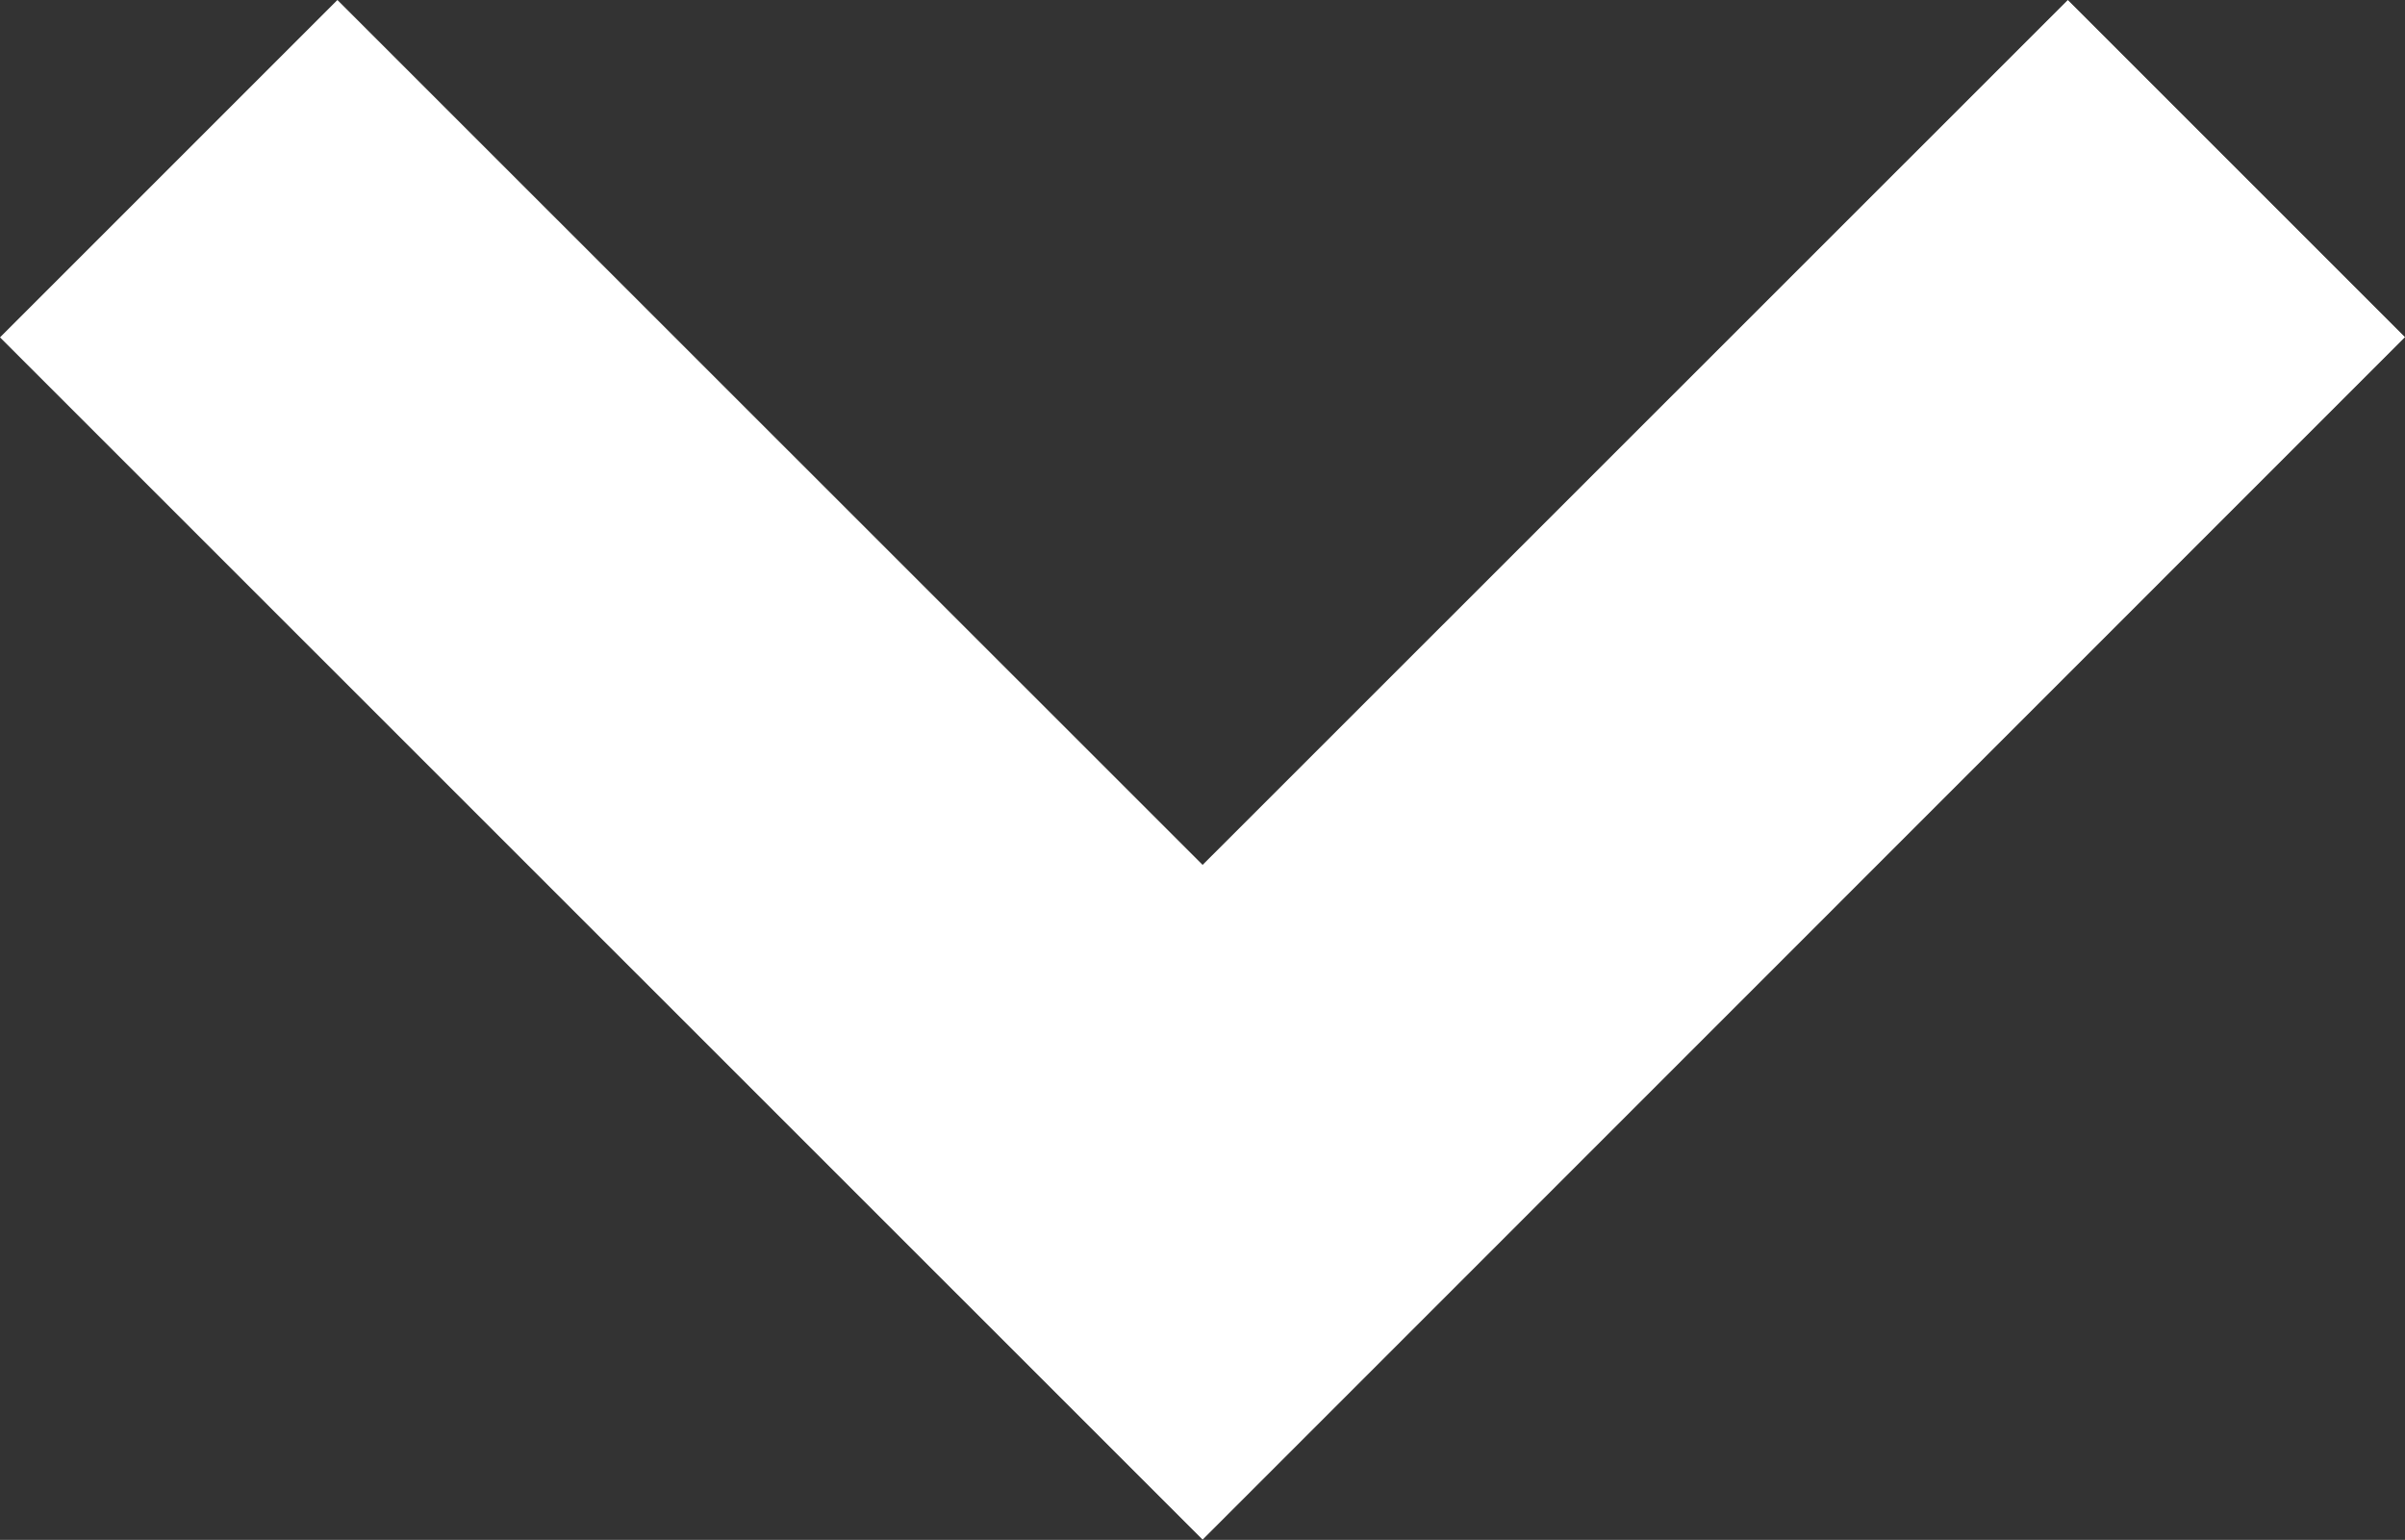 <svg xmlns="http://www.w3.org/2000/svg" width="10.029" height="6.422" viewBox="0 0 10.029 6.422"><rect x="0" y="0" width="10.029" height="6.422" fill="#333333" stroke="none"/><path d="M8.623,0,5.015,3.607,1.407,0,0,1.407,5.015,6.421l5.014-5.015Z" transform="translate(0 0)" fill="#fff"/></svg>